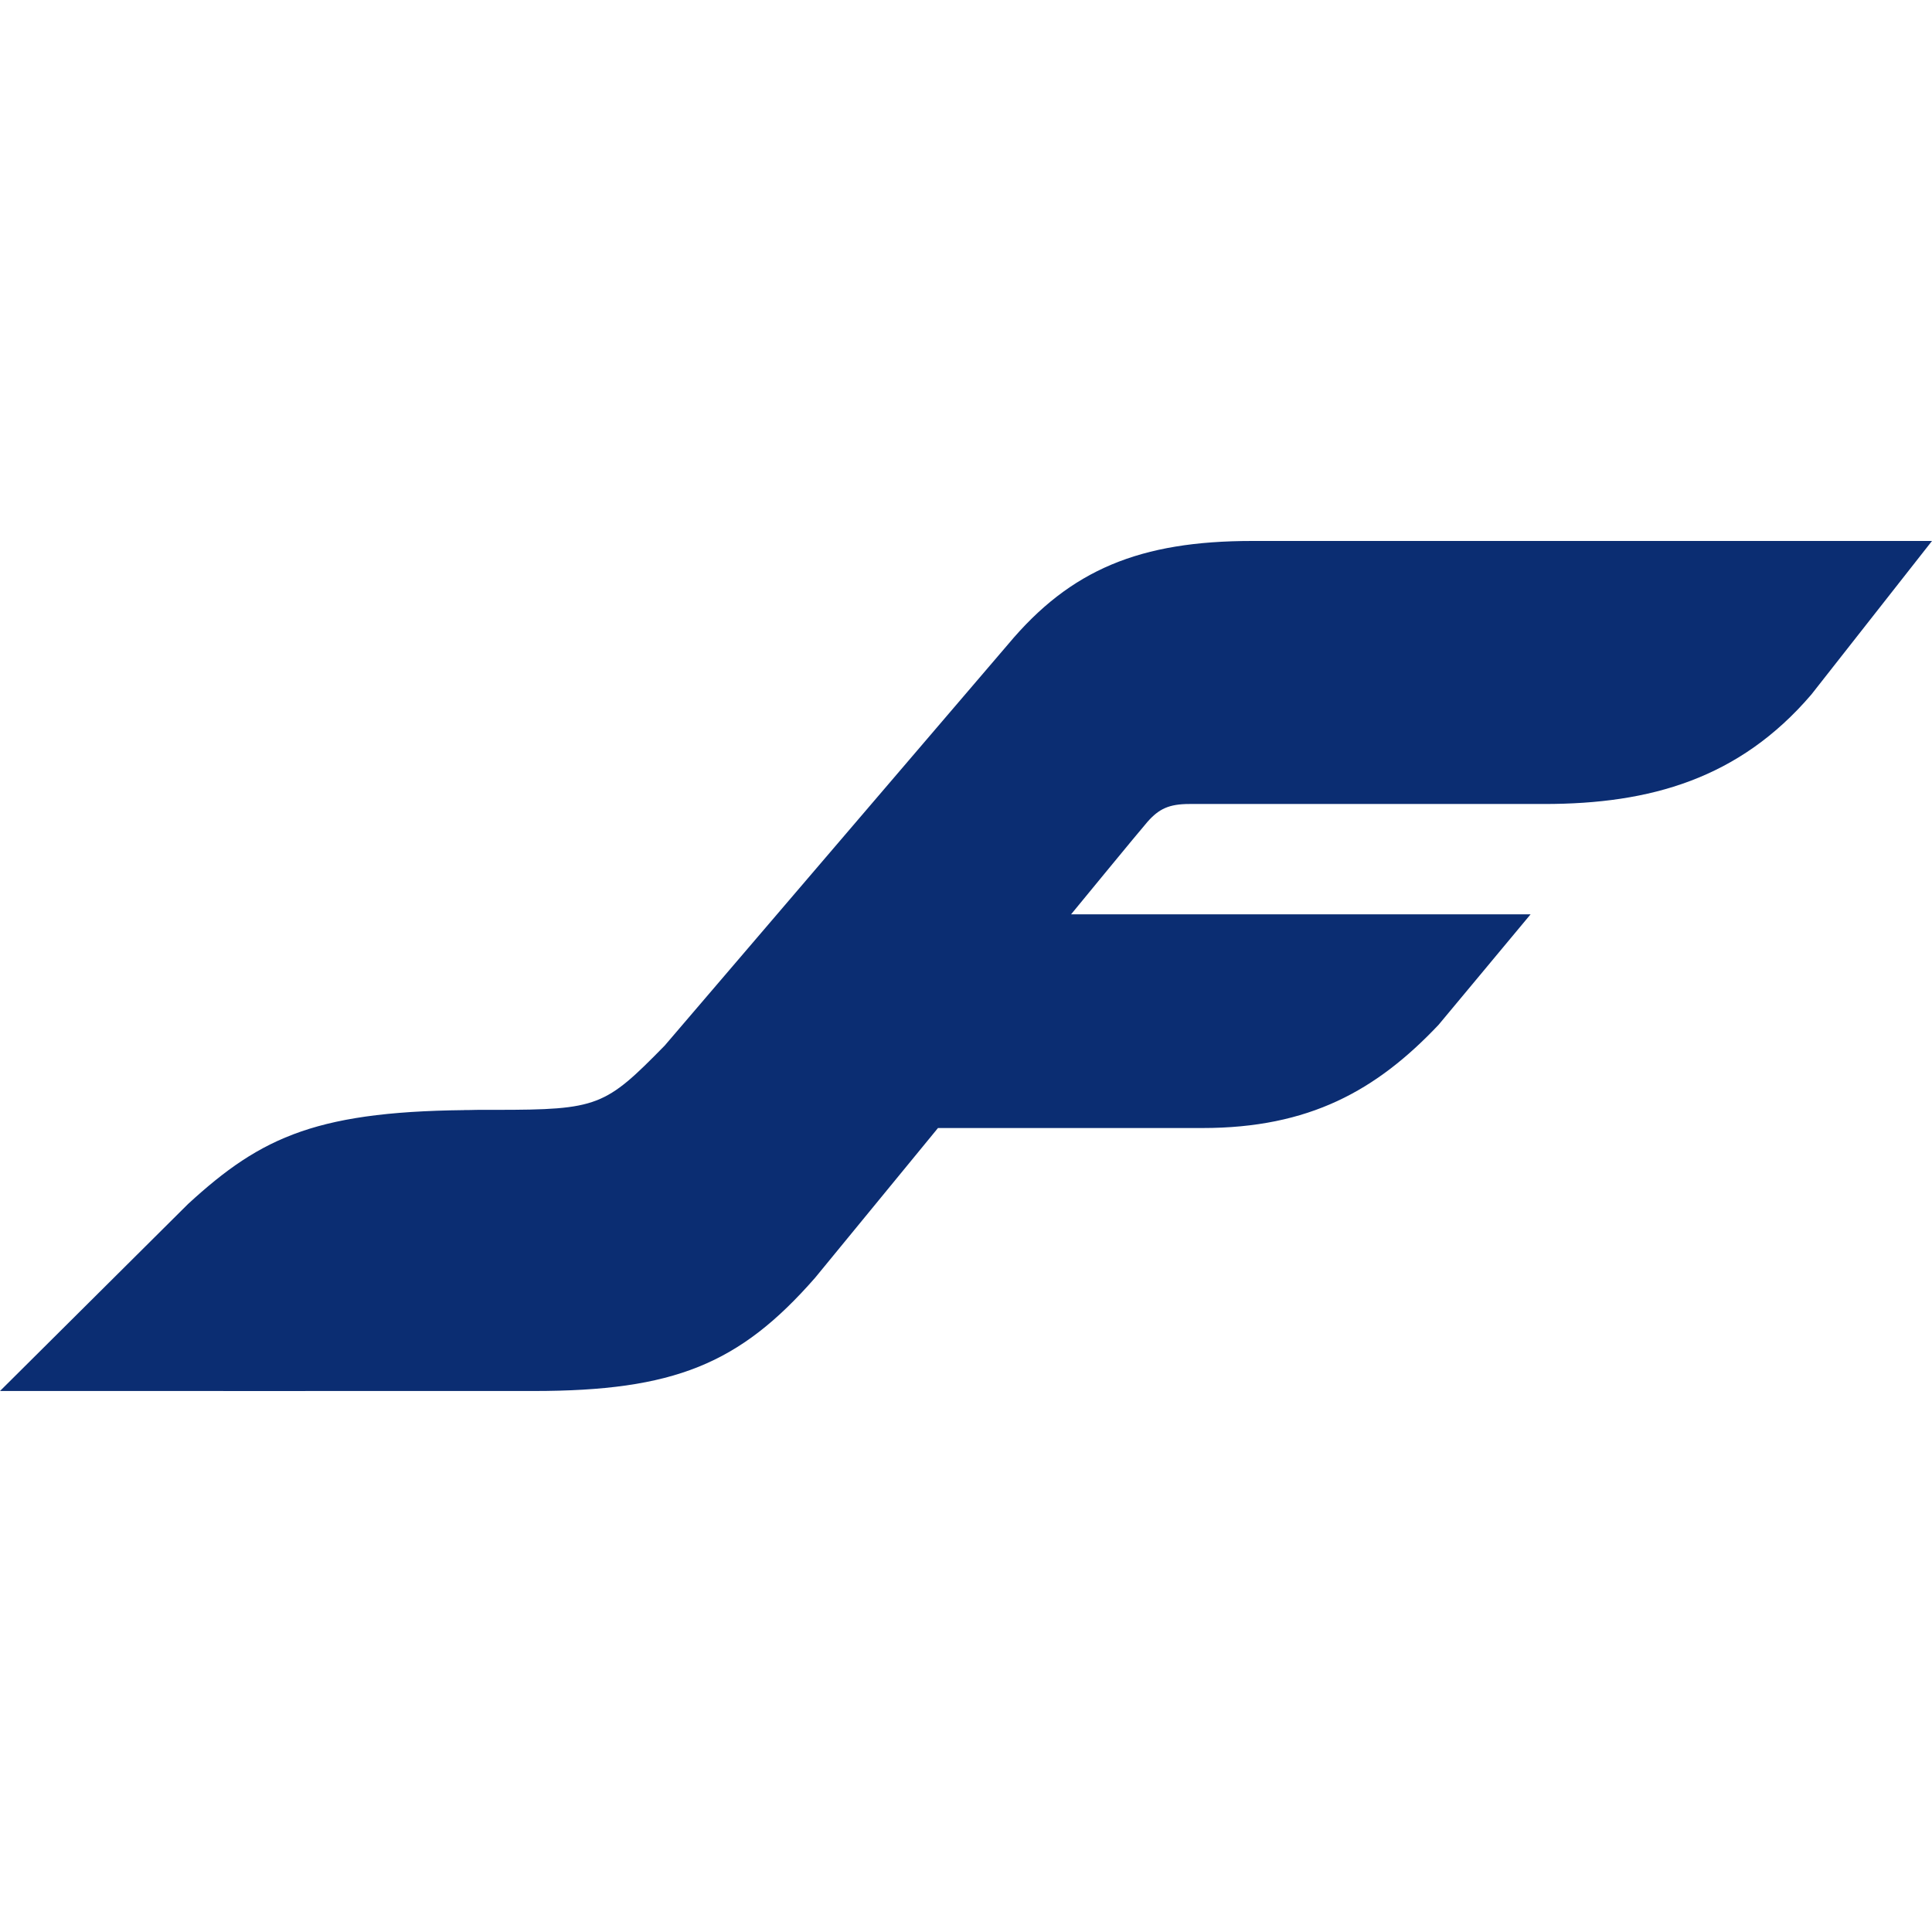<svg width="200" height="200" viewBox="0 0 200 200" fill="none" xmlns="http://www.w3.org/2000/svg">
<path d="M97.097 116.776L84.379 132.276C76.543 141.233 69.735 143.996 55.219 143.996C6.259 143.996 48.839 144.005 18.359 143.996H0L19.468 124.636C27.128 117.6 32.94 114.911 49.646 114.911C49.646 114.911 45.097 114.891 51.318 114.891C61.925 114.891 62.649 114.522 68.812 108.237L104.37 66.681C110.824 58.96 118.014 56 129.621 56H200L187.503 71.907C180.038 80.622 170.819 83.229 159.867 83.229C159.867 83.229 124.546 83.229 123.134 83.229C121.014 83.229 119.978 83.733 118.801 85.06C118.118 85.829 110.877 94.652 110.877 94.652H158.445L148.919 106.091C142.476 112.902 135.523 116.773 124.483 116.773H97.097V116.776Z" fill="#0B2D72"/>
</svg>
